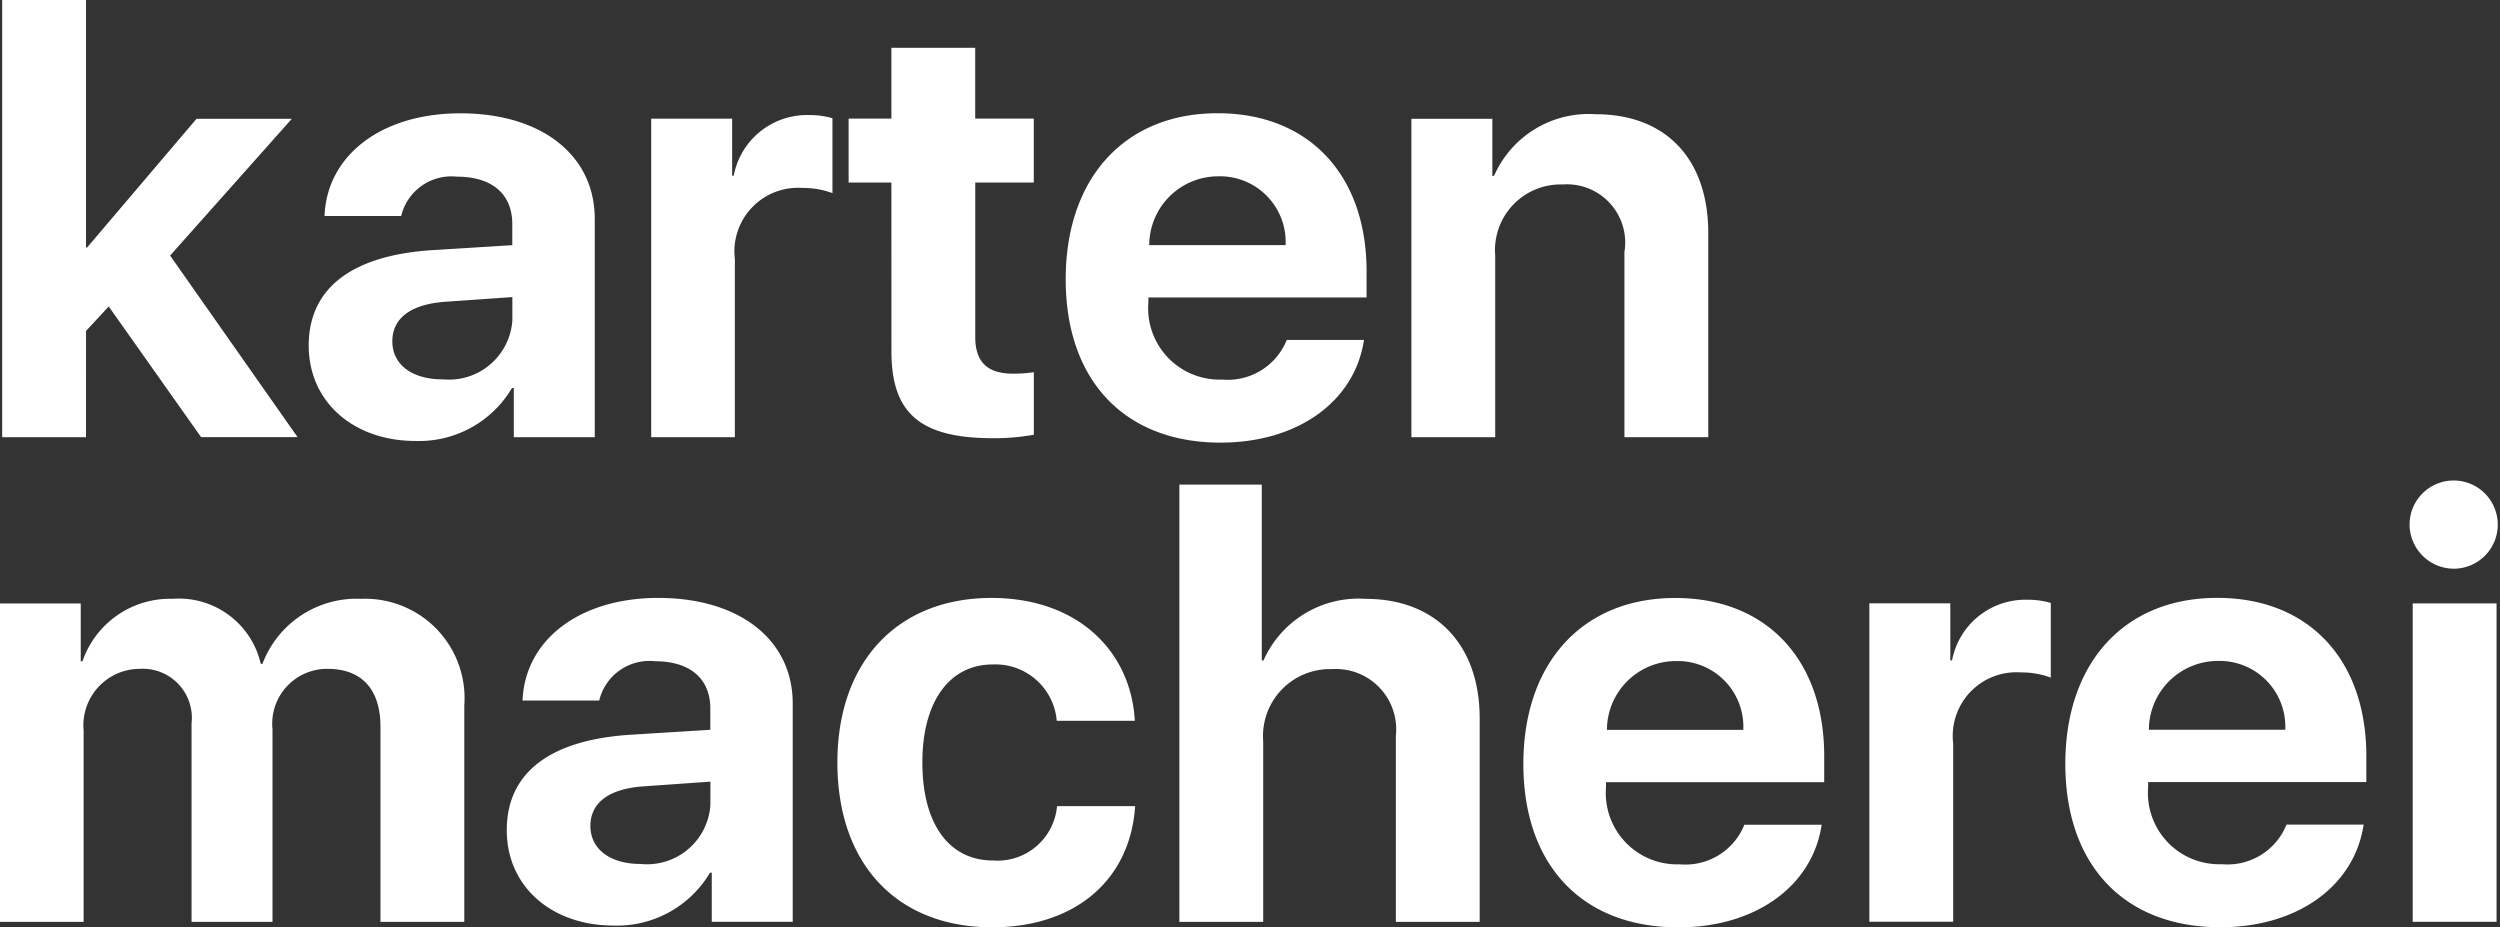<svg xmlns="http://www.w3.org/2000/svg" width="92" height="34.124" viewBox="0 0 92 34.124">
  <rect x="0" y="0" width="92" height="34.124" fill="#333333" stroke="none"/>
  <path id="LogoKAM" d="M356.788,120.14a1.623,1.623,0,1,0-1.659-1.627,1.634,1.634,0,0,0,1.659,1.627m-1.543,12.994h3.085V121.418h-3.085Zm-9.709-7.067a2.541,2.541,0,0,1,2.546-2.532,2.417,2.417,0,0,1,2.472,2.532Zm2.514-4.853c-3.413,0-5.589,2.384-5.589,6.109s2.166,6.012,5.705,6.012c2.832,0,4.934-1.511,5.272-3.777H350.6a2.338,2.338,0,0,1-2.377,1.457,2.625,2.625,0,0,1-2.715-2.83v-.192h8.03v-.958c0-3.565-2.134-5.821-5.484-5.821m-9.762,2.3h-.064v-2.1h-2.979v11.717h3.085v-6.556a2.342,2.342,0,0,1,2.483-2.618,3.09,3.09,0,0,1,1.109.191V121.4a2.972,2.972,0,0,0-.866-.117,2.745,2.745,0,0,0-2.768,2.234m-12.7,2.554a2.541,2.541,0,0,1,2.546-2.532,2.417,2.417,0,0,1,2.472,2.532Zm2.514-4.853c-3.412,0-5.589,2.384-5.589,6.109s2.166,6.012,5.705,6.012c2.831,0,4.934-1.511,5.272-3.777H330.65a2.338,2.338,0,0,1-2.377,1.457,2.625,2.625,0,0,1-2.715-2.83v-.192h8.03v-.958c0-3.565-2.134-5.821-5.484-5.821m-11.389.032a3.826,3.826,0,0,0-3.761,2.266h-.064v-6.47h-3.032v16.091h3.085v-6.651a2.462,2.462,0,0,1,2.525-2.65,2.219,2.219,0,0,1,2.356,2.458v6.843h3.085v-7.492c0-2.713-1.617-4.395-4.195-4.395M303,130.878c-1.6,0-2.6-1.319-2.6-3.607,0-2.246,1-3.607,2.589-3.607a2.264,2.264,0,0,1,2.356,2.074h2.874c-.148-2.607-2.145-4.522-5.272-4.522-3.455,0-5.674,2.341-5.674,6.055,0,3.767,2.219,6.065,5.695,6.065,3.054,0,5.082-1.735,5.262-4.458h-2.874a2.2,2.2,0,0,1-2.356,2m-10.4-2.043a2.338,2.338,0,0,1-2.567,2.171c-1.12,0-1.849-.542-1.849-1.4s.687-1.373,1.976-1.458l2.441-.171Zm-1.913-7.62c-2.905,0-4.912,1.543-5,3.777h2.821a1.9,1.9,0,0,1,2.05-1.447c1.268,0,2.039.618,2.039,1.746v.777l-2.906.181c-2.969.18-4.585,1.383-4.585,3.512,0,2.1,1.68,3.511,3.92,3.511a3.974,3.974,0,0,0,3.56-1.947h.064v1.809h2.979V125.1c0-2.341-1.954-3.884-4.944-3.884m-10.956.032a3.7,3.7,0,0,0-3.613,2.394h-.063a3.092,3.092,0,0,0-3.244-2.394,3.406,3.406,0,0,0-3.317,2.3h-.064v-2.128h-2.979v11.717h3.085v-7.045a2.078,2.078,0,0,1,2.06-2.266,1.807,1.807,0,0,1,1.912,2.011v7.3h2.979v-7.087a2.018,2.018,0,0,1,2.029-2.224c1.257,0,1.944.755,1.944,2.128v7.183h3.085v-7.96a3.658,3.658,0,0,0-3.814-3.927m46.507-12.808V115.3h3.085V107.79c0-2.735-1.564-4.374-4.142-4.374a3.8,3.8,0,0,0-3.74,2.267h-.064v-2.1h-2.979V115.3h3.085V108.62A2.418,2.418,0,0,1,323.962,106a2.145,2.145,0,0,1,2.282,2.437M311.295,105.7a2.417,2.417,0,0,1,2.472,2.533h-5.018a2.54,2.54,0,0,1,2.546-2.533m.084,9.8c2.831,0,4.934-1.512,5.272-3.778h-2.842a2.338,2.338,0,0,1-2.377,1.458,2.626,2.626,0,0,1-2.715-2.831v-.191h8.03V109.2c0-3.565-2.134-5.821-5.483-5.821-3.412,0-5.589,2.383-5.589,6.109s2.166,6.013,5.705,6.013m-12.118-3.363c0,2.288,1.057,3.2,3.75,3.2a8.112,8.112,0,0,0,1.49-.128v-2.3a5.255,5.255,0,0,1-.771.053c-.94,0-1.384-.436-1.384-1.341v-5.693H304.5v-2.352h-2.155v-2.607h-3.085v2.607h-1.574v2.352h1.574Zm-5.8-6.46H293.4v-2.1h-2.979V115.3H293.5v-6.555a2.341,2.341,0,0,1,2.482-2.617,3.111,3.111,0,0,1,1.109.191v-2.756a3.009,3.009,0,0,0-.866-.117,2.745,2.745,0,0,0-2.768,2.235m-10.713,7.492c-1.12,0-1.849-.542-1.849-1.4s.687-1.372,1.976-1.458l2.441-.17V111a2.338,2.338,0,0,1-2.567,2.171m2.62.319V115.3h2.979v-8.034c0-2.341-1.955-3.884-4.944-3.884-2.906,0-4.913,1.543-5,3.778h2.821a1.9,1.9,0,0,1,2.049-1.447c1.268,0,2.039.617,2.039,1.745v.777l-2.905.18c-2.969.181-4.586,1.383-4.586,3.512,0,2.1,1.68,3.512,3.92,3.512a3.973,3.973,0,0,0,3.56-1.948Zm-15.742-2.1.835-.9,3.4,4.809h3.55l-4.691-6.682,4.48-5.034h-3.508l-4.025,4.735h-.042V99.212h-3.085V115.3h3.085Z" transform="translate(-266.457 -99.212)" fill="#fff"/>
</svg>
